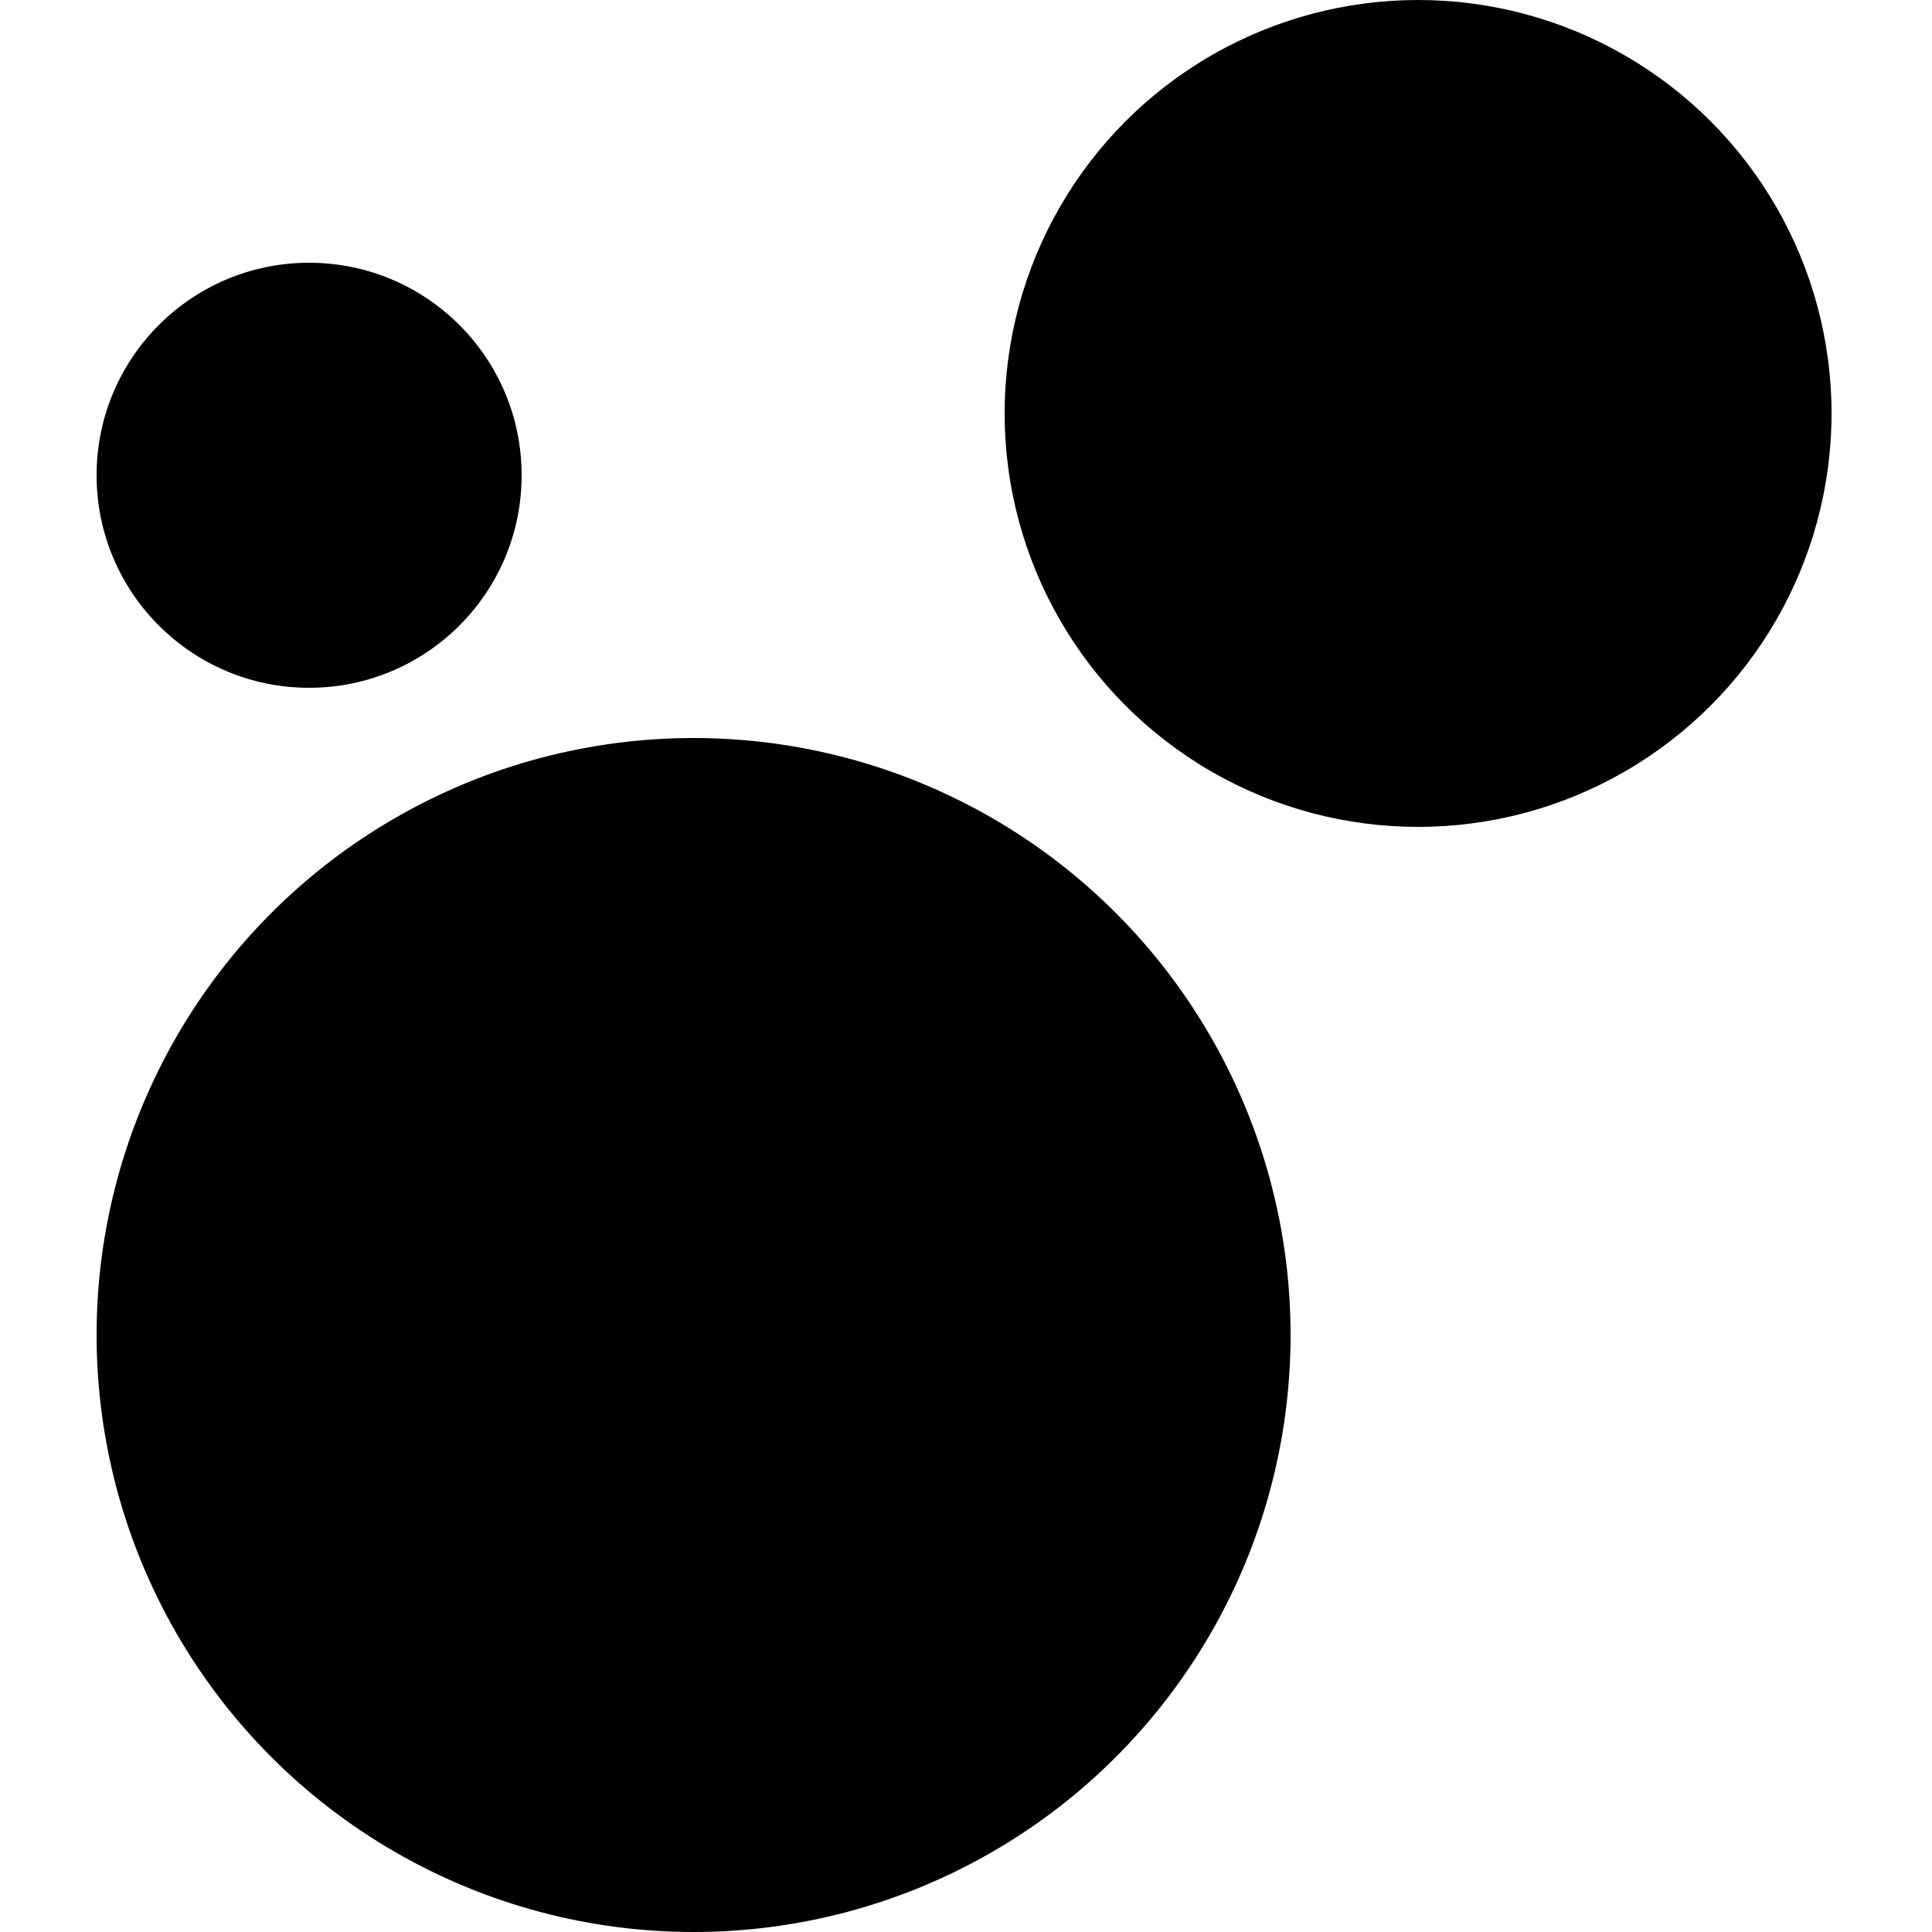 <svg width="500" height="500" viewBox="0 0 500 500" fill="none" xmlns="http://www.w3.org/2000/svg">
<circle cx="80" cy="123" r="55" fill="black"/>
<circle cx="179.5" cy="345.5" r="154.5" fill="black"/>
<circle cx="367" cy="107" r="107" fill="black"/>
</svg>
